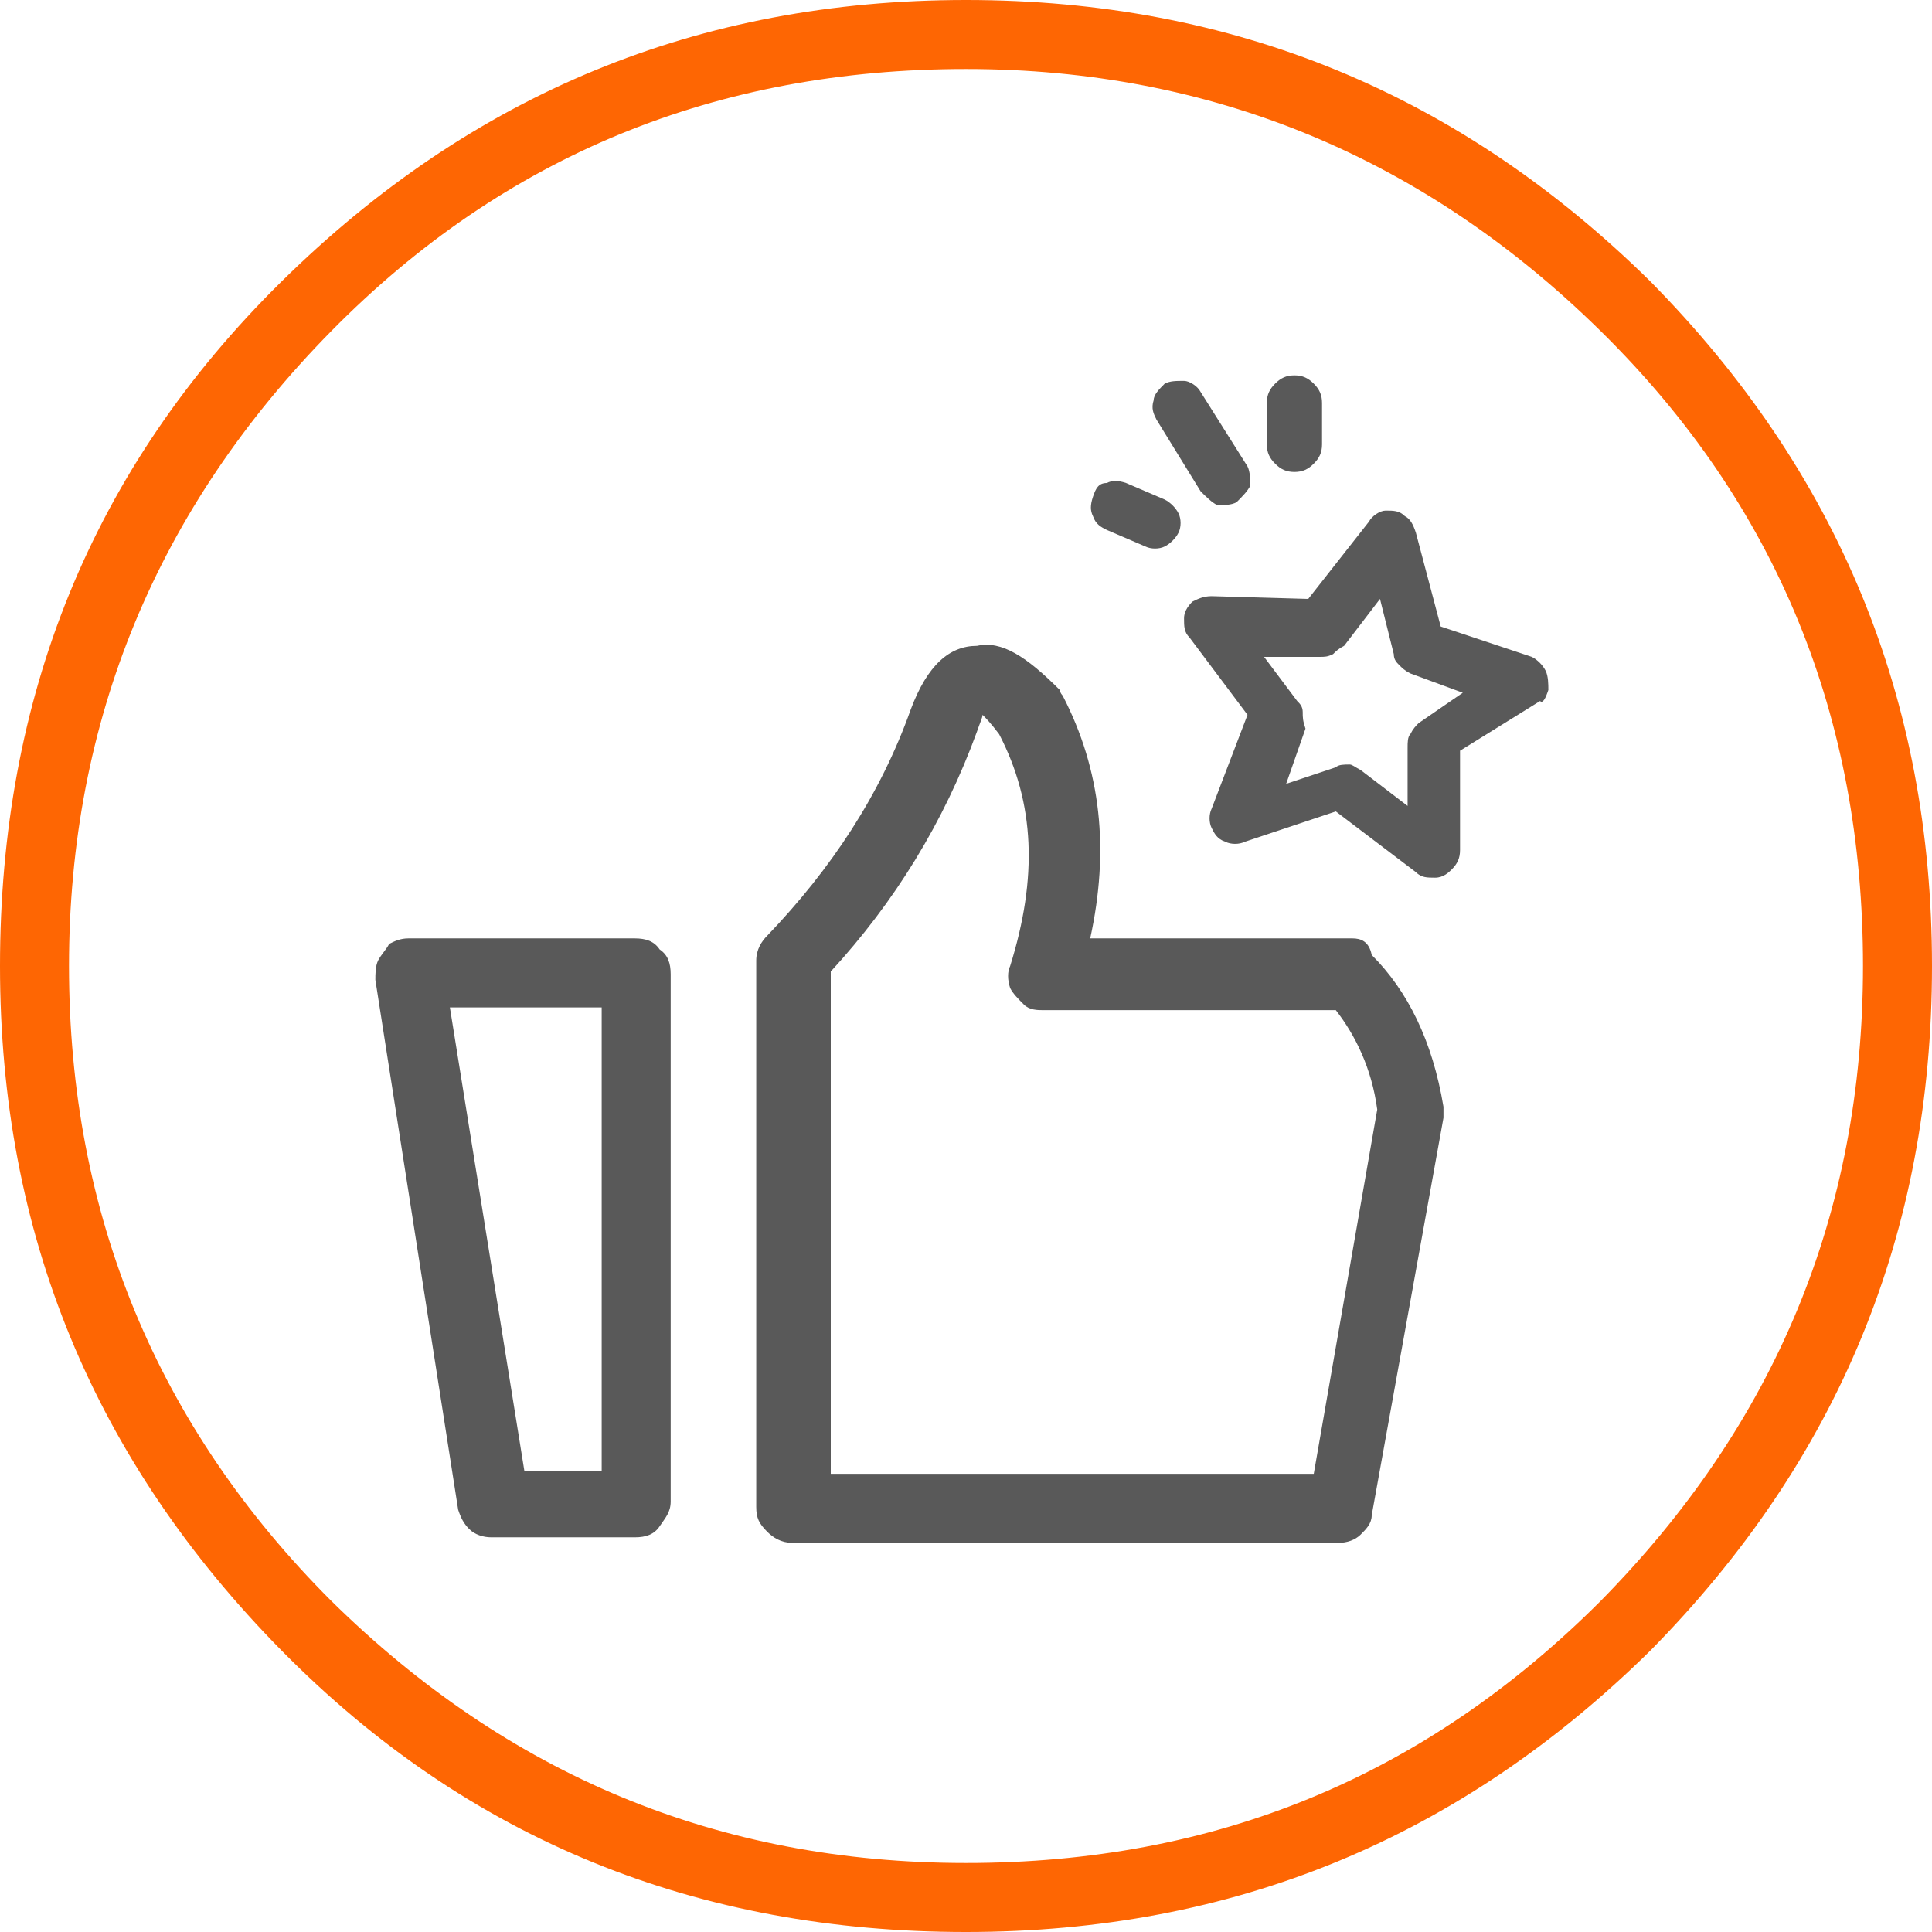 <?xml version="1.0" encoding="utf-8"?>
<!-- Generator: Adobe Illustrator 24.1.1, SVG Export Plug-In . SVG Version: 6.00 Build 0)  -->
<svg version="1.1" id="图层_1" xmlns="http://www.w3.org/2000/svg" xmlns:xlink="http://www.w3.org/1999/xlink" x="0px" y="0px"
	 width="70px" height="70px" viewBox="0 0 70 70" style="enable-background:new 0 0 70 70;" xml:space="preserve">
<style type="text/css">
	.st0{fill:#FE6603;}
	.st1{fill:#595959;}
</style>
<g>
	<path class="st0" d="M59.8,59.8L59.8,59.8C66.6,52.9,70,44.7,70,35c0-9.7-3.4-17.9-10.2-24.8C52.9,3.4,44.7,0,35,0
		c-9.7,0-17.9,3.4-24.8,10.2S0,25.3,0,35c0,9.7,3.4,17.9,10.2,24.8S25.3,70,35,70C44.7,70,52.9,66.6,59.8,59.8z M58,58
		c-6.4,6.4-14,9.5-23,9.5c-9,0-16.6-3.2-23-9.5h0c-6.3-6.3-9.5-14-9.5-23c0-8.9,3.2-16.6,9.5-23c6.3-6.4,14-9.5,23-9.5
		c8.9,0,16.6,3.2,23,9.5c6.4,6.3,9.5,14,9.5,23C67.5,44,64.3,51.6,58,58z"/>
	<path class="st1" d="M56.1,25c0-0.2,0-0.5-0.1-0.7s-0.3-0.4-0.5-0.5l-3.3-1.1l-0.9-3.4c-0.1-0.3-0.2-0.5-0.4-0.6
		c-0.2-0.2-0.4-0.2-0.7-0.2c-0.2,0-0.5,0.2-0.6,0.4l-2.2,2.8l-3.5-0.1c-0.3,0-0.5,0.1-0.7,0.2c-0.2,0.2-0.3,0.4-0.3,0.6
		c0,0.3,0,0.5,0.2,0.7l2.1,2.8l-1.3,3.4c-0.1,0.2-0.1,0.5,0,0.7c0.1,0.2,0.2,0.4,0.5,0.5c0.2,0.1,0.5,0.1,0.7,0l3.3-1.1l2.9,2.2
		c0.2,0.2,0.4,0.2,0.7,0.2c0.3,0,0.5-0.2,0.6-0.3c0.2-0.2,0.3-0.4,0.3-0.7v-3.6l2.9-1.8C55.9,25.5,56,25.3,56.1,25z M47.2,25.8
		c0-0.2-0.1-0.3-0.2-0.4l-1.2-1.6l2,0c0.2,0,0.3,0,0.5-0.1c0.1-0.1,0.2-0.2,0.4-0.3l1.3-1.7l0.5,2c0,0.2,0.1,0.3,0.2,0.4
		c0.1,0.1,0.2,0.2,0.4,0.3l1.9,0.7l-1.6,1.1c-0.1,0.1-0.2,0.2-0.3,0.4c-0.1,0.1-0.1,0.3-0.1,0.5v2.1l-1.7-1.3
		c-0.2-0.1-0.3-0.2-0.4-0.2c-0.2,0-0.4,0-0.5,0.1l-1.8,0.6l0.7-2C47.2,26.1,47.2,26,47.2,25.8z"/>
	<path class="st1" d="M39.6,18c-0.1,0.3-0.1,0.5,0,0.7c0.1,0.3,0.3,0.4,0.5,0.5l1.4,0.6c0.2,0.1,0.5,0.1,0.7,0
		c0.2-0.1,0.4-0.3,0.5-0.5c0.1-0.2,0.1-0.5,0-0.7c-0.1-0.2-0.3-0.4-0.5-0.5l-1.4-0.6c-0.3-0.1-0.5-0.1-0.7,0
		C39.8,17.5,39.7,17.7,39.6,18z"/>
	<path class="st1" d="M35.4,23.4c-1,0-1.8,0.7-2.4,2.3c-1.1,3.1-2.9,5.8-5.2,8.2c-0.2,0.2-0.4,0.5-0.4,0.9v19.8
		c0,0.4,0.1,0.6,0.4,0.9c0.2,0.2,0.5,0.4,0.9,0.4h19.8c0.3,0,0.6-0.1,0.8-0.3c0.2-0.2,0.4-0.4,0.4-0.7l2.6-14.4c0-0.1,0-0.3,0-0.4
		c-0.4-2.4-1.3-4.2-2.6-5.5C49.6,34.1,49.3,34,49,34h-9.5c0.7-3.2,0.4-6.1-1-8.8c0,0-0.1-0.1-0.1-0.2C37.2,23.8,36.3,23.2,35.4,23.4
		z M35.4,26.5c0.1-0.3,0.2-0.5,0.2-0.6c0.1,0.1,0.3,0.3,0.6,0.7c1.3,2.5,1.4,5.2,0.4,8.4c-0.1,0.2-0.1,0.5,0,0.8
		c0.1,0.2,0.3,0.4,0.5,0.6c0.2,0.2,0.5,0.2,0.7,0.2h10.6c0.7,0.9,1.3,2.1,1.5,3.6l-2.3,13.2H30.1V35.2
		C32.4,32.7,34.2,29.8,35.4,26.5z"/>
	<path class="st1" d="M47.9,16.1v-1.5c0-0.3-0.1-0.5-0.3-0.7c-0.2-0.2-0.4-0.3-0.7-0.3c-0.3,0-0.5,0.1-0.7,0.3
		c-0.2,0.2-0.3,0.4-0.3,0.7v1.5c0,0.3,0.1,0.5,0.3,0.7c0.2,0.2,0.4,0.3,0.7,0.3c0.3,0,0.5-0.1,0.7-0.3S47.9,16.4,47.9,16.1z"/>
	<path class="st1" d="M43.5,14.2c-0.1-0.2-0.4-0.4-0.6-0.4c-0.3,0-0.5,0-0.7,0.1c-0.2,0.2-0.4,0.4-0.4,0.6c-0.1,0.3,0,0.5,0.1,0.7
		l1.6,2.6c0.2,0.2,0.4,0.4,0.6,0.5c0.3,0,0.5,0,0.7-0.1c0.2-0.2,0.4-0.4,0.5-0.6c0-0.2,0-0.5-0.1-0.7L43.5,14.2z"/>
	<path class="st1" d="M13.7,34.8c-0.1,0.2-0.1,0.5-0.1,0.7l3,19.2c0.1,0.3,0.2,0.5,0.4,0.7c0.2,0.2,0.5,0.3,0.8,0.3h5.2
		c0.4,0,0.7-0.1,0.9-0.4c0.2-0.3,0.4-0.5,0.4-0.9V35.3c0-0.4-0.1-0.7-0.4-0.9c-0.2-0.3-0.5-0.4-0.9-0.4h-8.2c-0.3,0-0.5,0.1-0.7,0.2
		C14,34.4,13.8,34.6,13.7,34.8z M16.3,36.5h5.5v16.8H19L16.3,36.5z"/>
</g>
</svg>
